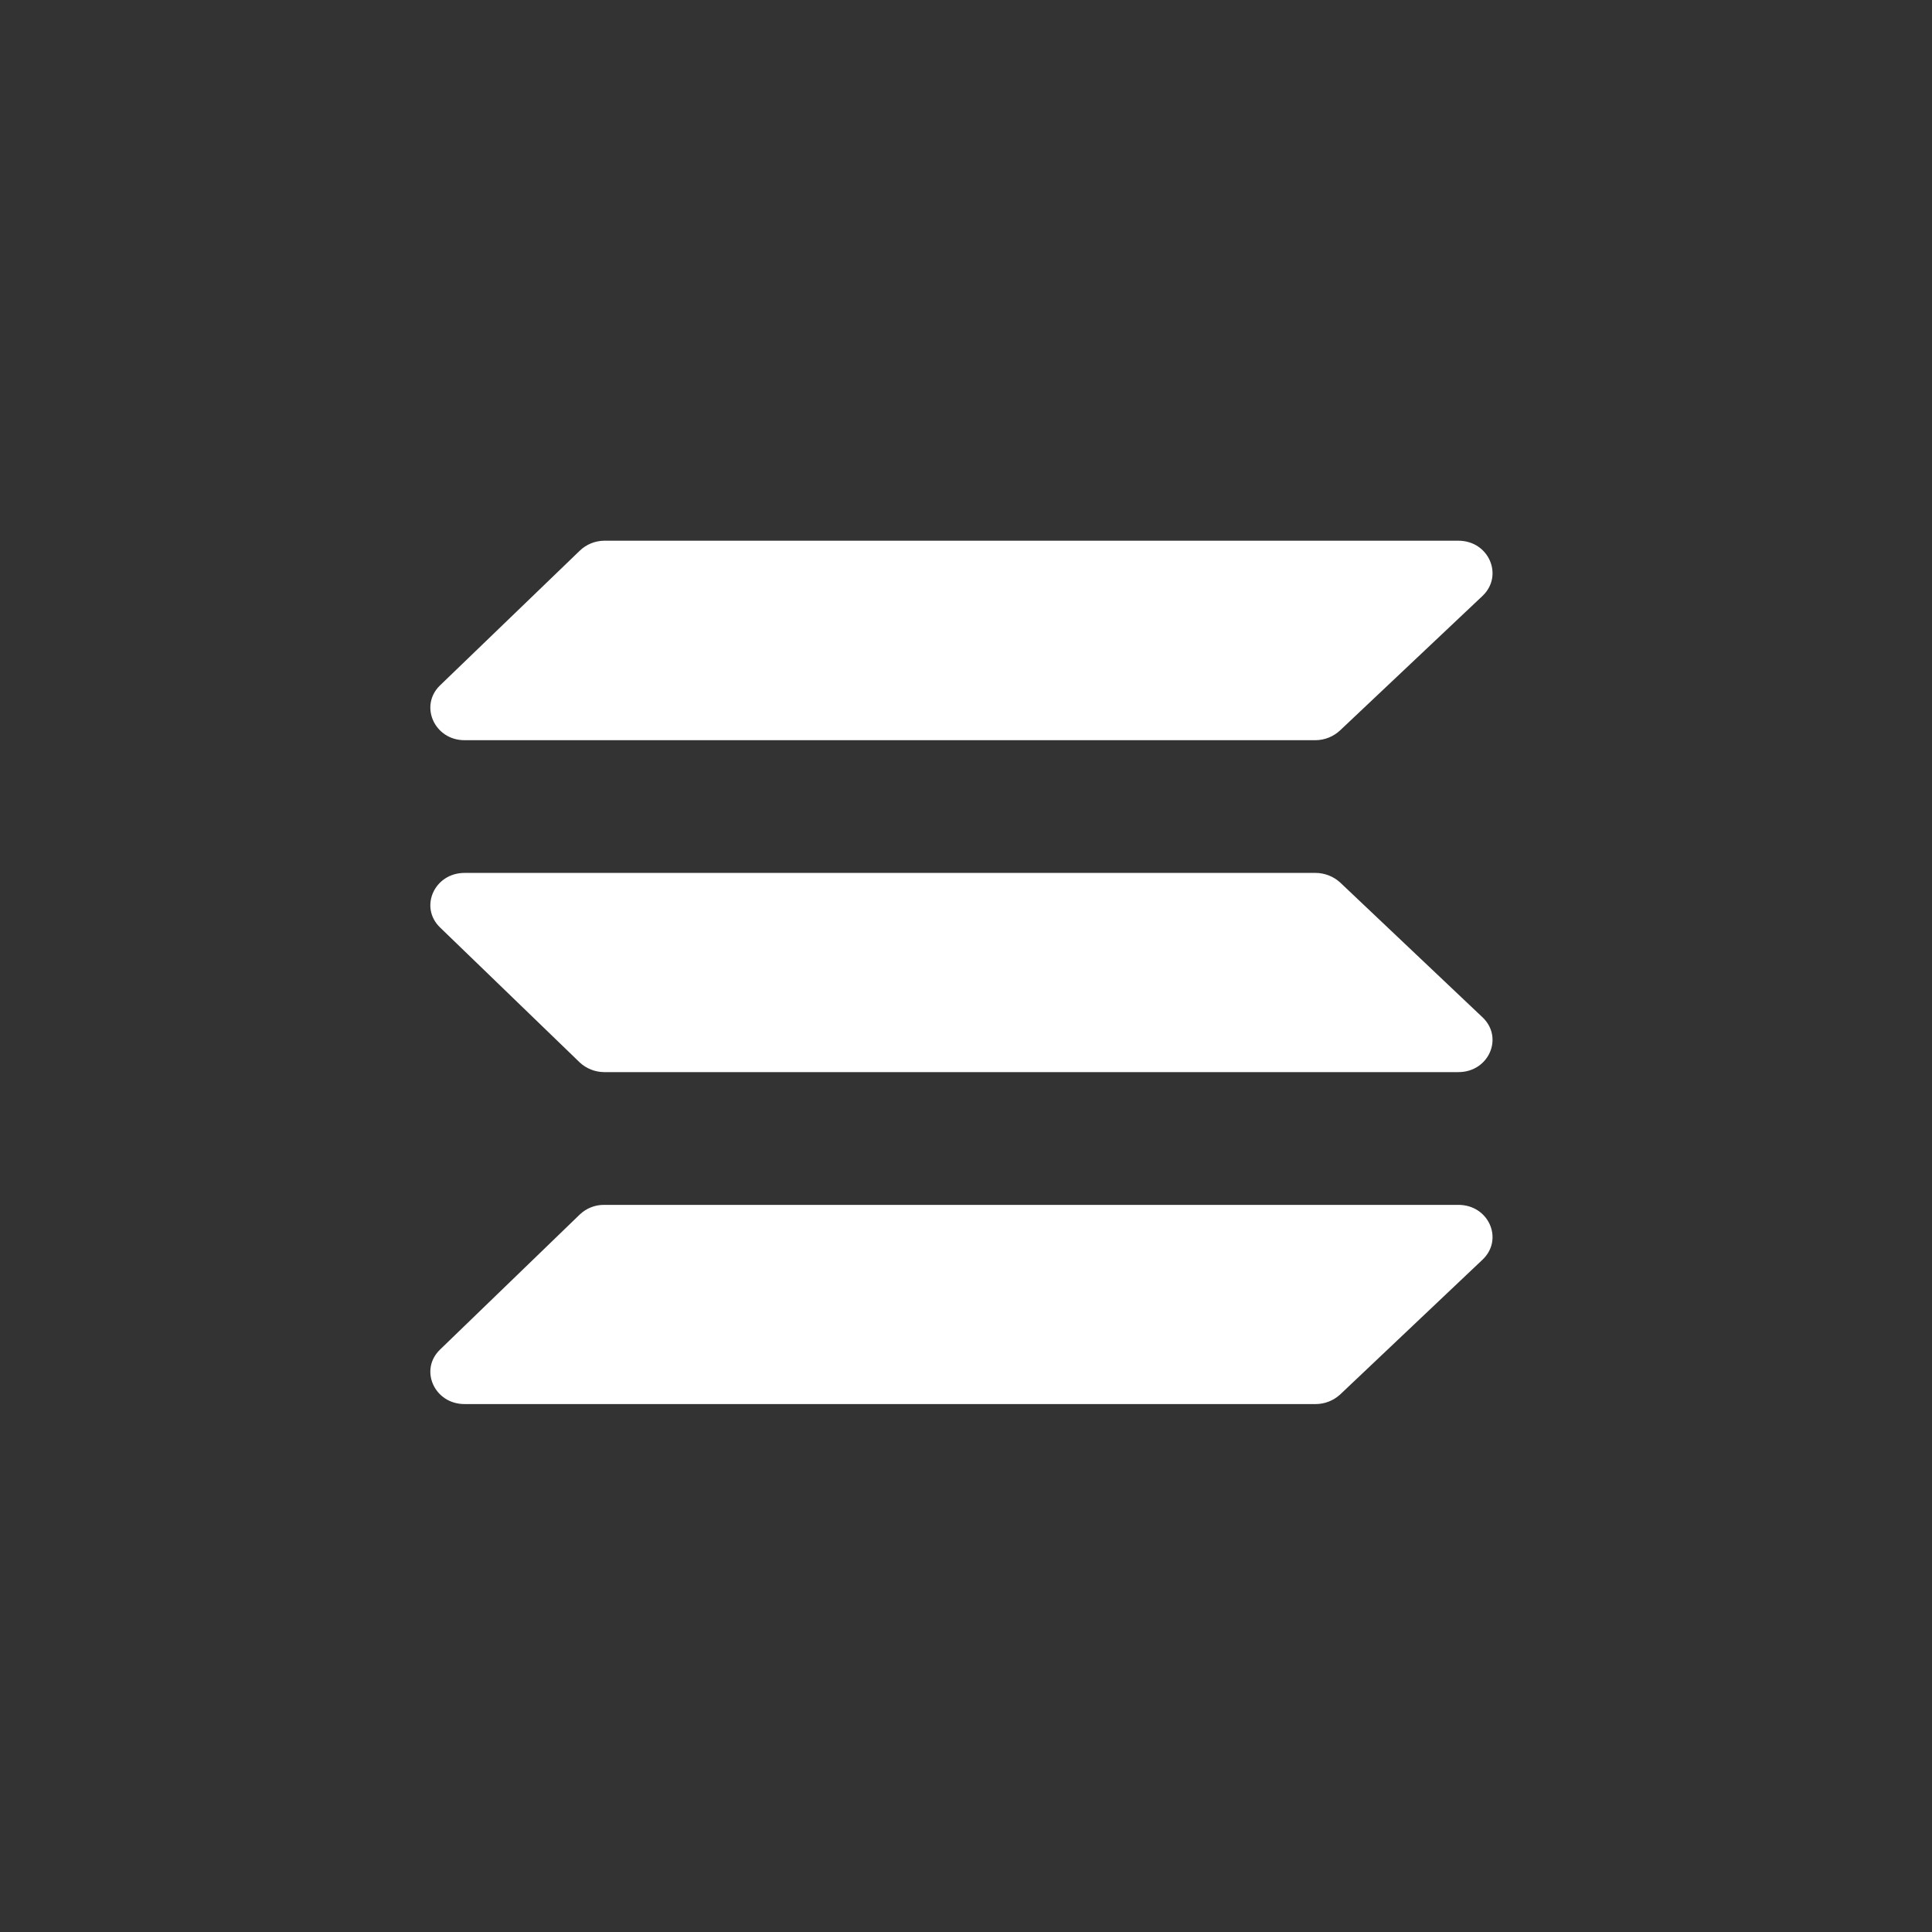 <svg width="39" height="39" viewBox="0 0 39 39" fill="none" xmlns="http://www.w3.org/2000/svg">
<rect x="0" y="0" width="39" height="39" fill="#333333" stroke="none"/>
<path d="M27.047 14.748C26.913 14.871 26.739 14.94 26.558 14.942H9.378C8.768 14.942 8.46 14.245 8.882 13.836L11.704 11.116C11.835 10.99 12.009 10.918 12.192 10.915H29.439C30.055 10.915 30.357 11.618 29.928 12.028L27.047 14.748ZM27.047 28.155C26.912 28.276 26.738 28.343 26.558 28.343H9.378C8.768 28.343 8.46 27.652 8.882 27.244L11.704 24.516C11.835 24.391 12.01 24.321 12.192 24.322H29.439C30.055 24.322 30.357 25.019 29.928 25.427L27.047 28.155ZM27.047 17.809C26.912 17.689 26.738 17.622 26.558 17.621H9.378C8.768 17.621 8.46 18.312 8.882 18.721L11.704 21.448C11.837 21.571 12.011 21.64 12.192 21.642H29.439C30.055 21.642 30.357 20.945 29.928 20.537L27.047 17.809Z" fill="white"/>
</svg>
